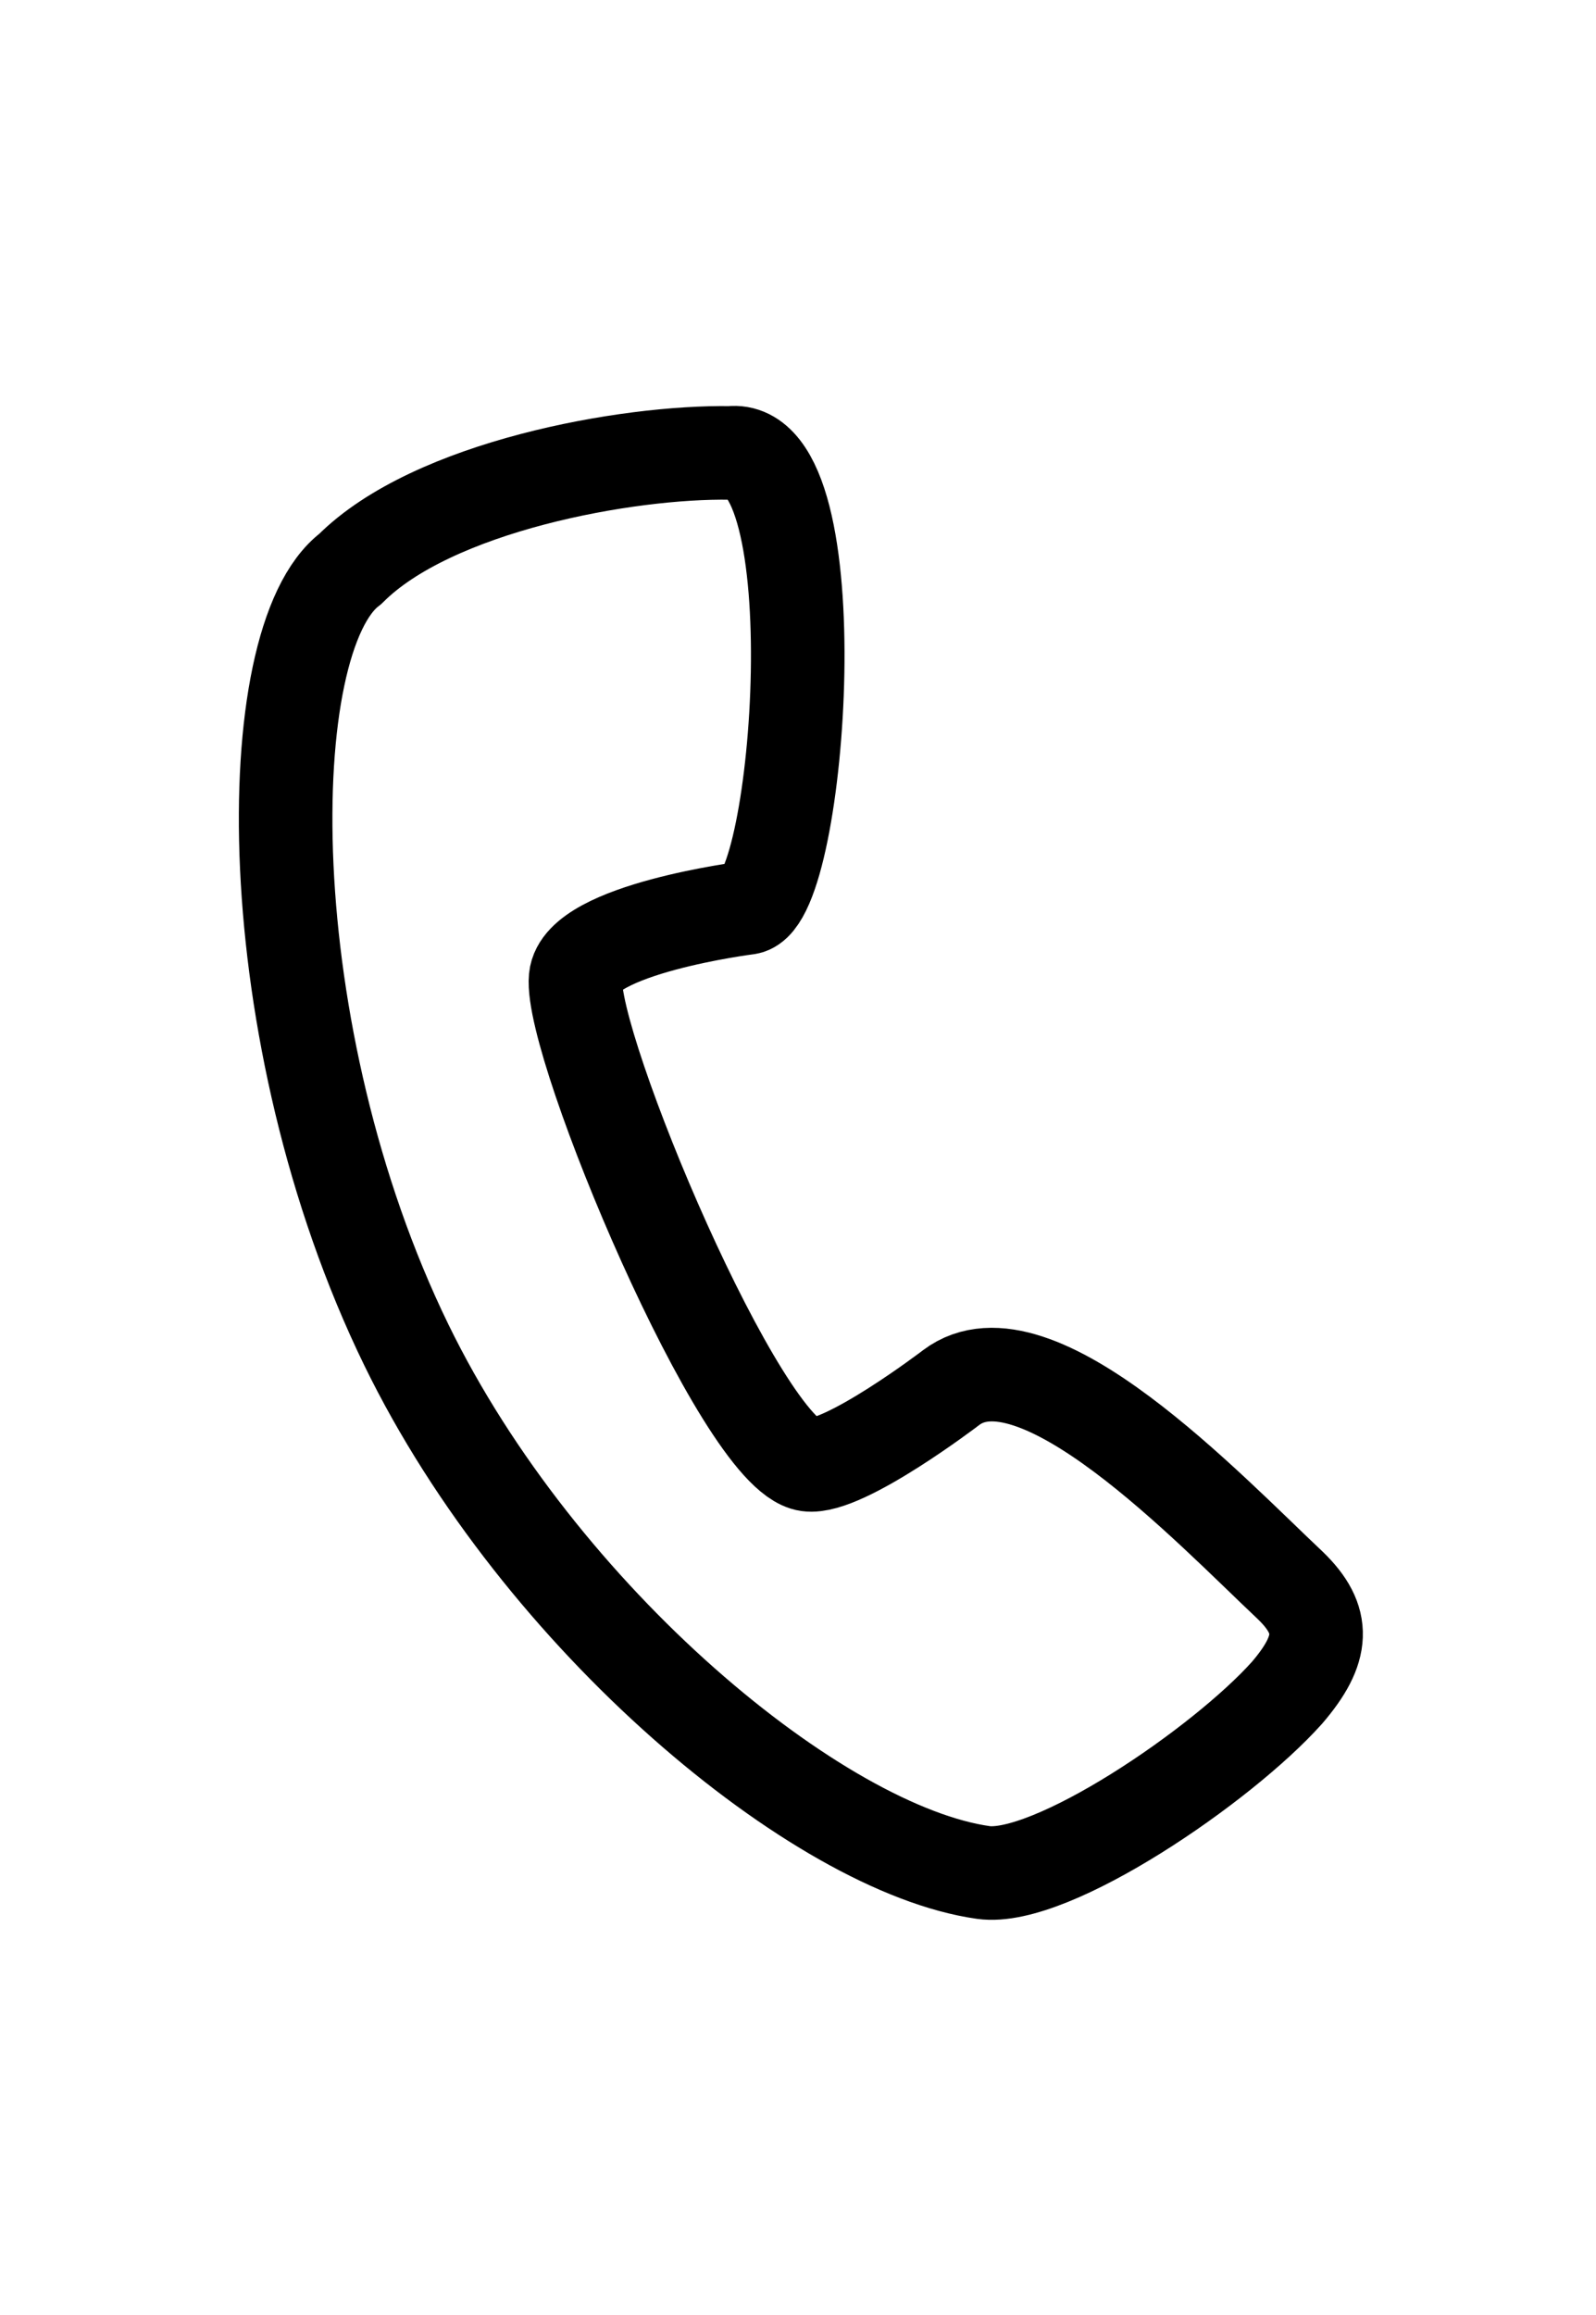 <svg
  viewBox="0 0 29 29"
  style="width:20px"
  version='1.1'
  xmlns='http://www.w3.org/2000/svg'
  xmlns:xlink='http://www.w3.org/1999/xlink'
>
  <path fill="none" stroke="currentColor" stroke-linecap="round" stroke-linejoin="round" stroke-width="1.7" d="M6.364 3.81c1.496-1.503 5.032-2.139 6.907-2.108 1.88-.218 1.273 8.104.313 8.263 0 0-3.039.384-3.125 1.275-.116 1.217 3.009 8.67 4.22 8.84.65.091 2.606-1.402 2.606-1.402 1.521-1.145 4.678 2.2 6.161 3.596.649.627.617 1.159-.059 1.947-1.181 1.322-4.29 3.439-5.52 3.266-2.988-.42-8.05-4.592-10.483-9.582-2.743-5.629-2.712-12.82-1.02-14.095z"></path>
</svg>